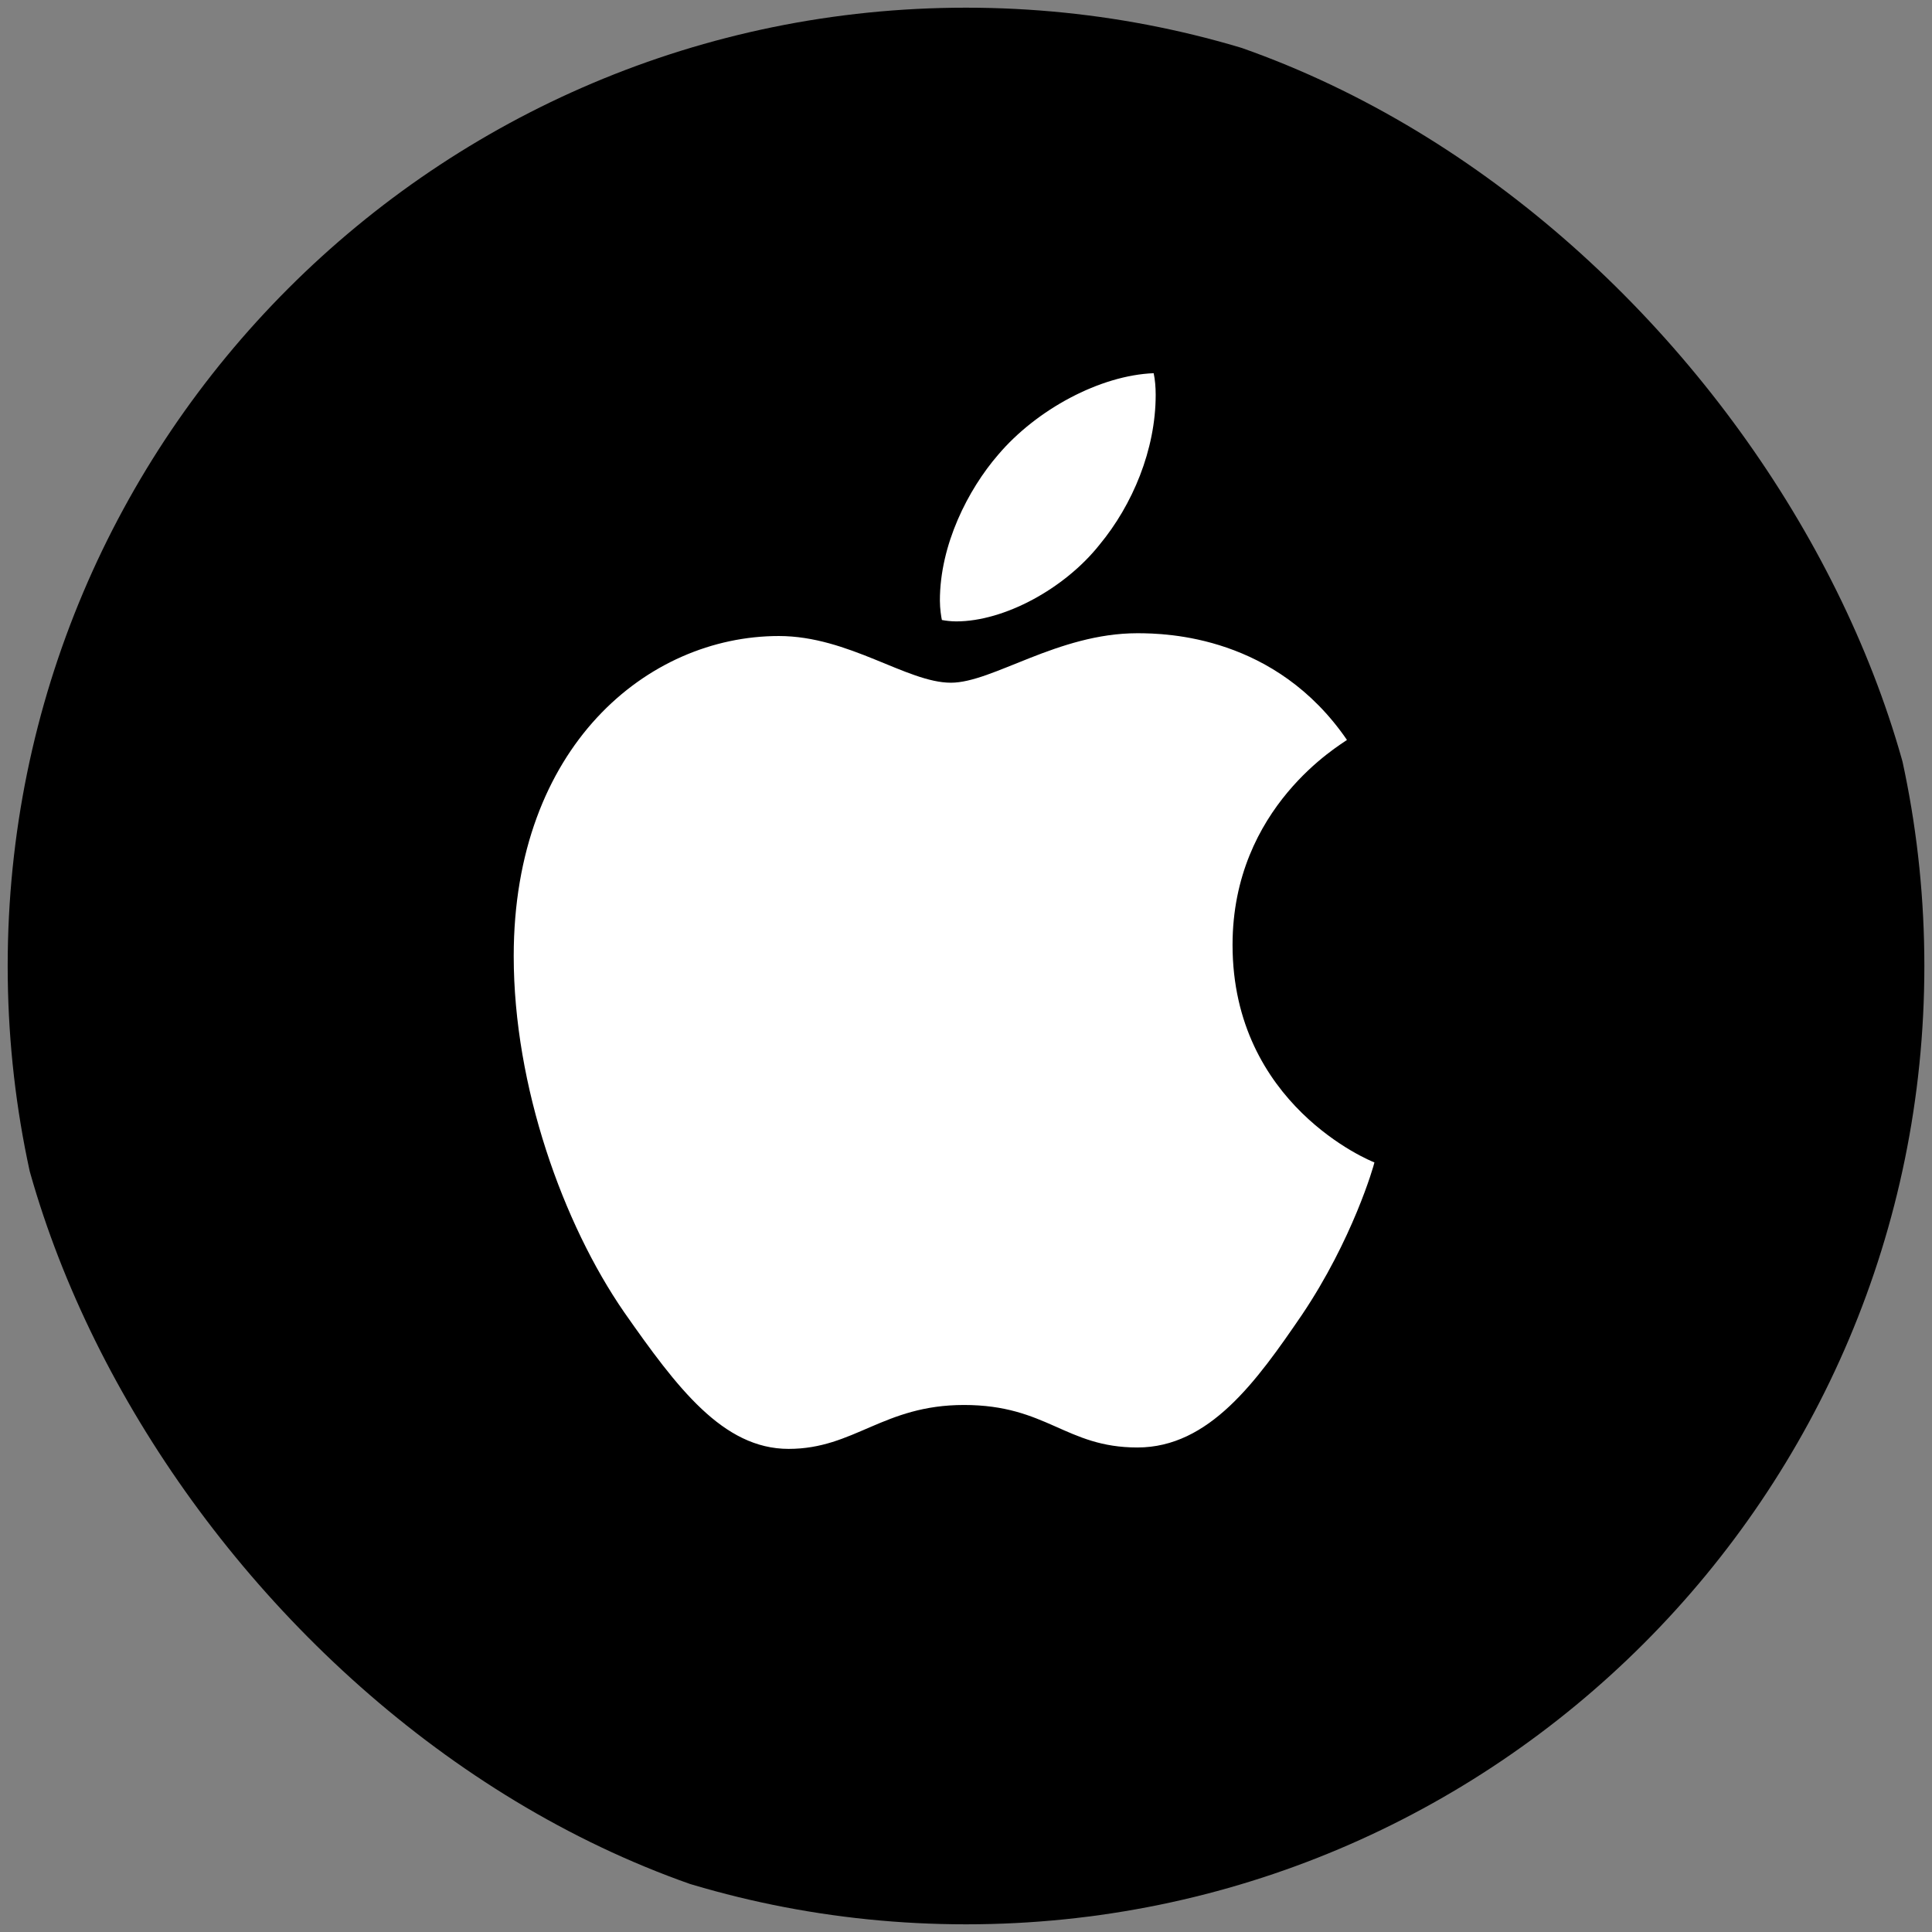<svg xmlns="http://www.w3.org/2000/svg" width="88" height="88" fill="none"><rect width="100%" height="100%" fill="#808080" stroke="none"/><g clip-path="url(#a)"><path fill="#000" d="M44 .35C68.109.35 87.652 19.891 87.652 44c0 24.107-19.543 43.65-43.65 43.65C19.893 87.65.35 68.107.35 44 .35 19.892 19.892.35 44 .35Z"/><g clip-path="url(#b)"><path fill="#fff" d="M61.351 33.704c-.279.22-5.21 3.047-5.21 9.334 0 7.272 6.275 9.844 6.462 9.908-.028.157-.996 3.523-3.308 6.953-2.061 3.018-4.214 6.032-7.488 6.032-3.275 0-4.118-1.936-7.898-1.936-3.684 0-4.994 2-7.99 2-2.995 0-5.085-2.793-7.488-6.223-2.783-4.028-5.032-10.285-5.032-16.224 0-9.526 6.087-14.578 12.078-14.578 3.183 0 5.836 2.127 7.835 2.127 1.902 0 4.868-2.254 8.49-2.254 1.372 0 6.304.127 9.55 4.86ZM50.083 24.81c1.497-1.808 2.557-4.317 2.557-6.826 0-.348-.03-.7-.092-.985-2.437.094-5.336 1.652-7.084 3.715-1.372 1.587-2.653 4.096-2.653 6.64 0 .381.063.764.091.886.154.03.405.064.655.064 2.187 0 4.936-1.49 6.526-3.494Z"/></g></g><defs><clipPath id="a"><rect width="88" height="88" fill="#fff" rx="44"/></clipPath><clipPath id="b"><path fill="#fff" d="M23.399 17h39.2v49h-39.2z"/></clipPath></defs></svg>